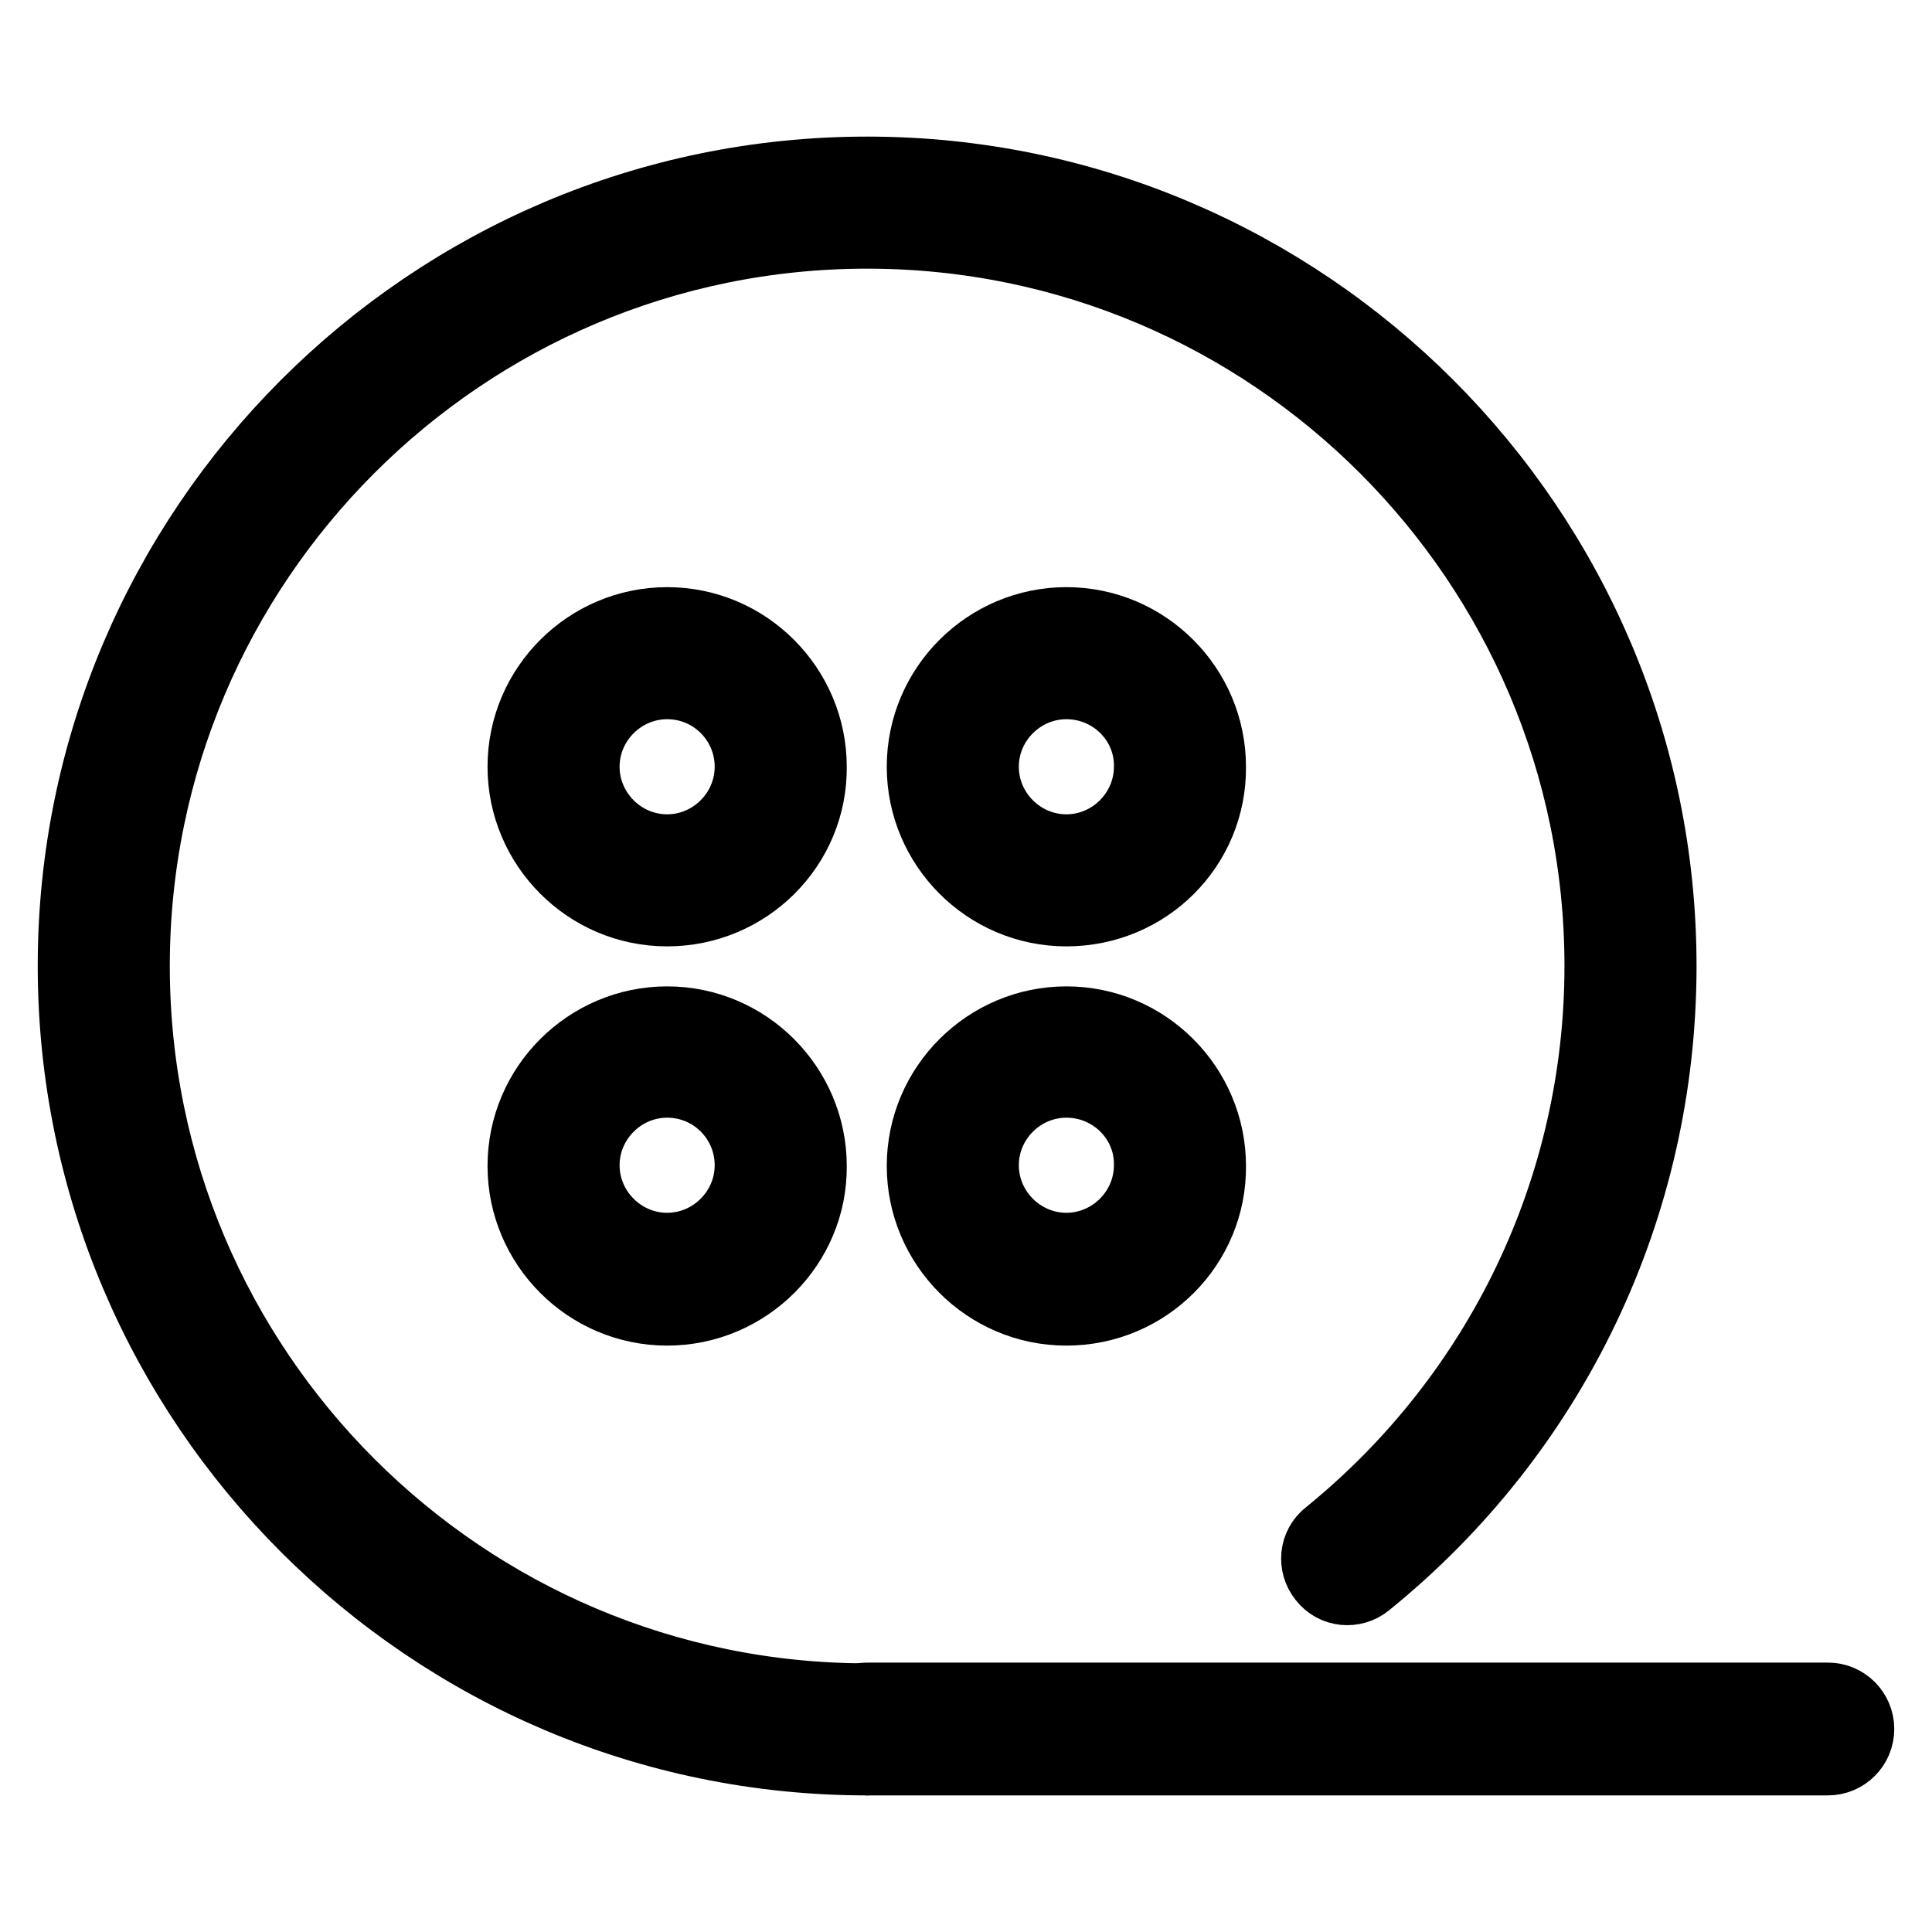 <?xml version="1.0" encoding="utf-8"?>
<!-- Svg Vector Icons : http://www.onlinewebfonts.com/icon -->
<!DOCTYPE svg PUBLIC "-//W3C//DTD SVG 1.1//EN" "http://www.w3.org/Graphics/SVG/1.1/DTD/svg11.dtd">
<svg version="1.1" xmlns="http://www.w3.org/2000/svg" xmlns:xlink="http://www.w3.org/1999/xlink" x="0px" y="0px" viewBox="0 0 256 256" enable-background="new 0 0 256 256" xml:space="preserve">
<g> <path stroke-width="10" fill-opacity="0" stroke="#000000"  d="M114.9,232.9C57.1,232.9,10,185.8,10,128C10,70.2,57.1,23.1,114.9,23.1S219.8,70.2,219.8,128 c0,31.8-14.2,61.5-38.9,81.5c-1.6,1.3-4,1.1-5.3-0.6c-1.3-1.6-1.1-4,0.6-5.3c22.9-18.6,36.1-46.2,36.1-75.6 c0-53.7-43.7-97.4-97.4-97.4c-53.7,0-97.4,43.7-97.4,97.4c0,53.7,43.7,97.4,97.4,97.4c2.1,0,3.8,1.7,3.8,3.8 C118.7,231.2,117,232.9,114.9,232.9z"/> <path stroke-width="10" fill-opacity="0" stroke="#000000"  d="M242.2,232.9H114.9c-2.1,0-3.8-1.7-3.8-3.8c0-2.1,1.7-3.8,3.8-3.8h127.3c2.1,0,3.8,1.7,3.8,3.8 C246,231.2,244.3,232.9,242.2,232.9z M88.4,120.4c-10.4,0-18.8-8.5-18.8-18.8c0-10.4,8.5-18.8,18.8-18.8c10.4,0,18.8,8.5,18.8,18.8 C107.3,112,98.8,120.4,88.4,120.4L88.4,120.4z M88.4,90.3c-6.2,0-11.3,5.1-11.3,11.3s5.1,11.3,11.3,11.3c6.2,0,11.3-5.1,11.3-11.3 S94.7,90.3,88.4,90.3z M141.3,120.4c-10.4,0-18.8-8.5-18.8-18.8c0-10.4,8.5-18.8,18.8-18.8c10.4,0,18.8,8.5,18.8,18.8 C160.2,112,151.8,120.4,141.3,120.4L141.3,120.4z M141.3,90.3c-6.2,0-11.3,5.1-11.3,11.3s5.1,11.3,11.3,11.3 c6.2,0,11.3-5.1,11.3-11.3C152.7,95.4,147.6,90.3,141.3,90.3z M88.4,173.3c-10.4,0-18.8-8.5-18.8-18.8c0-10.4,8.5-18.8,18.8-18.8 c10.4,0,18.8,8.5,18.8,18.8C107.3,164.8,98.8,173.3,88.4,173.3z M88.4,143.1c-6.2,0-11.3,5.1-11.3,11.3s5.1,11.3,11.3,11.3 c6.2,0,11.3-5.1,11.3-11.3S94.7,143.1,88.4,143.1z M141.3,173.3c-10.4,0-18.8-8.5-18.8-18.8c0-10.4,8.5-18.8,18.8-18.8 c10.4,0,18.8,8.5,18.8,18.8C160.2,164.8,151.8,173.3,141.3,173.3z M141.3,143.1c-6.2,0-11.3,5.1-11.3,11.3s5.1,11.3,11.3,11.3 c6.2,0,11.3-5.1,11.3-11.3C152.7,148.2,147.6,143.1,141.3,143.1z"/></g>
</svg>